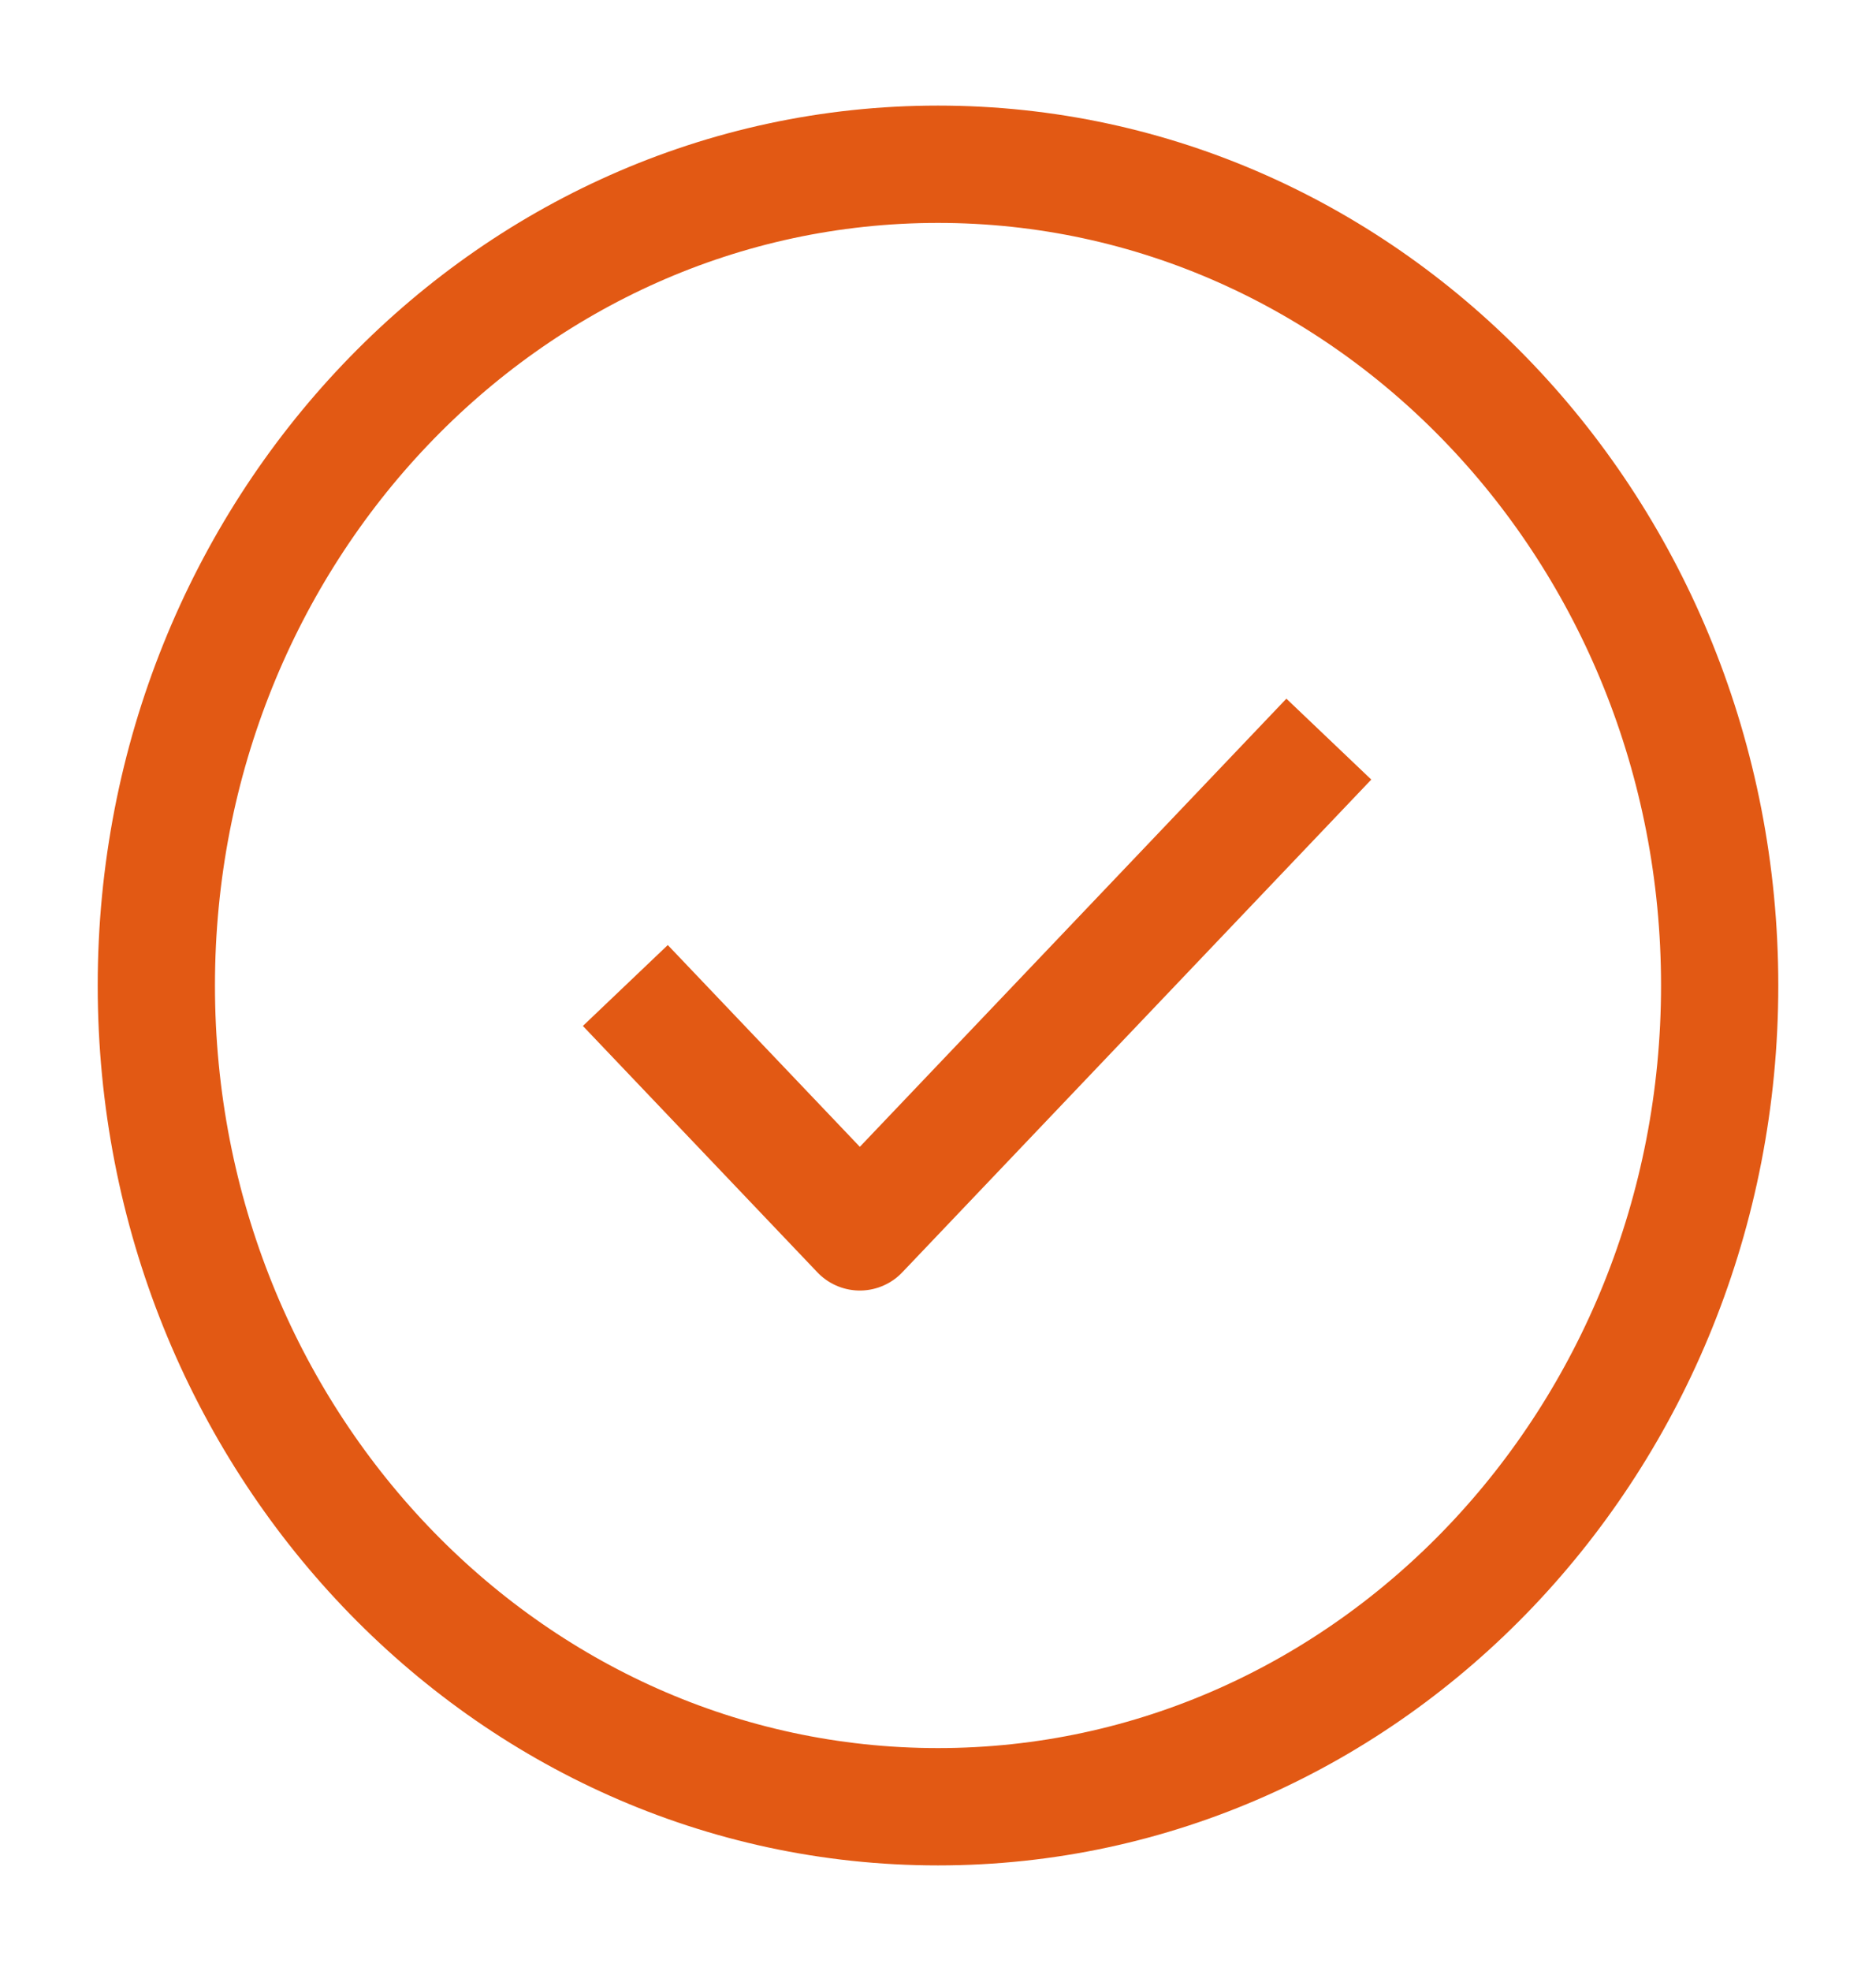 <svg width="60" height="63" viewBox="0 0 60 63" fill="none" xmlns="http://www.w3.org/2000/svg">
<path d="M30 57.75C36.903 57.75 43.153 54.812 47.677 50.062C52.202 45.311 55 38.749 55 31.5C55 24.252 52.202 17.689 47.677 12.939C43.153 8.188 36.903 5.25 30 5.25C23.096 5.25 16.846 8.188 12.322 12.939C7.798 17.689 5 24.252 5 31.5C5 38.749 7.798 45.311 12.322 50.062C16.846 54.812 23.096 57.75 30 57.75Z" stroke="#E25914" stroke-width="3.75" stroke-linejoin="round"/>
<path d="M20 31.5L27.5 39.375L42.5 23.625" stroke="#E25914" stroke-width="3.75" stroke-linejoin="round"/>
</svg>
